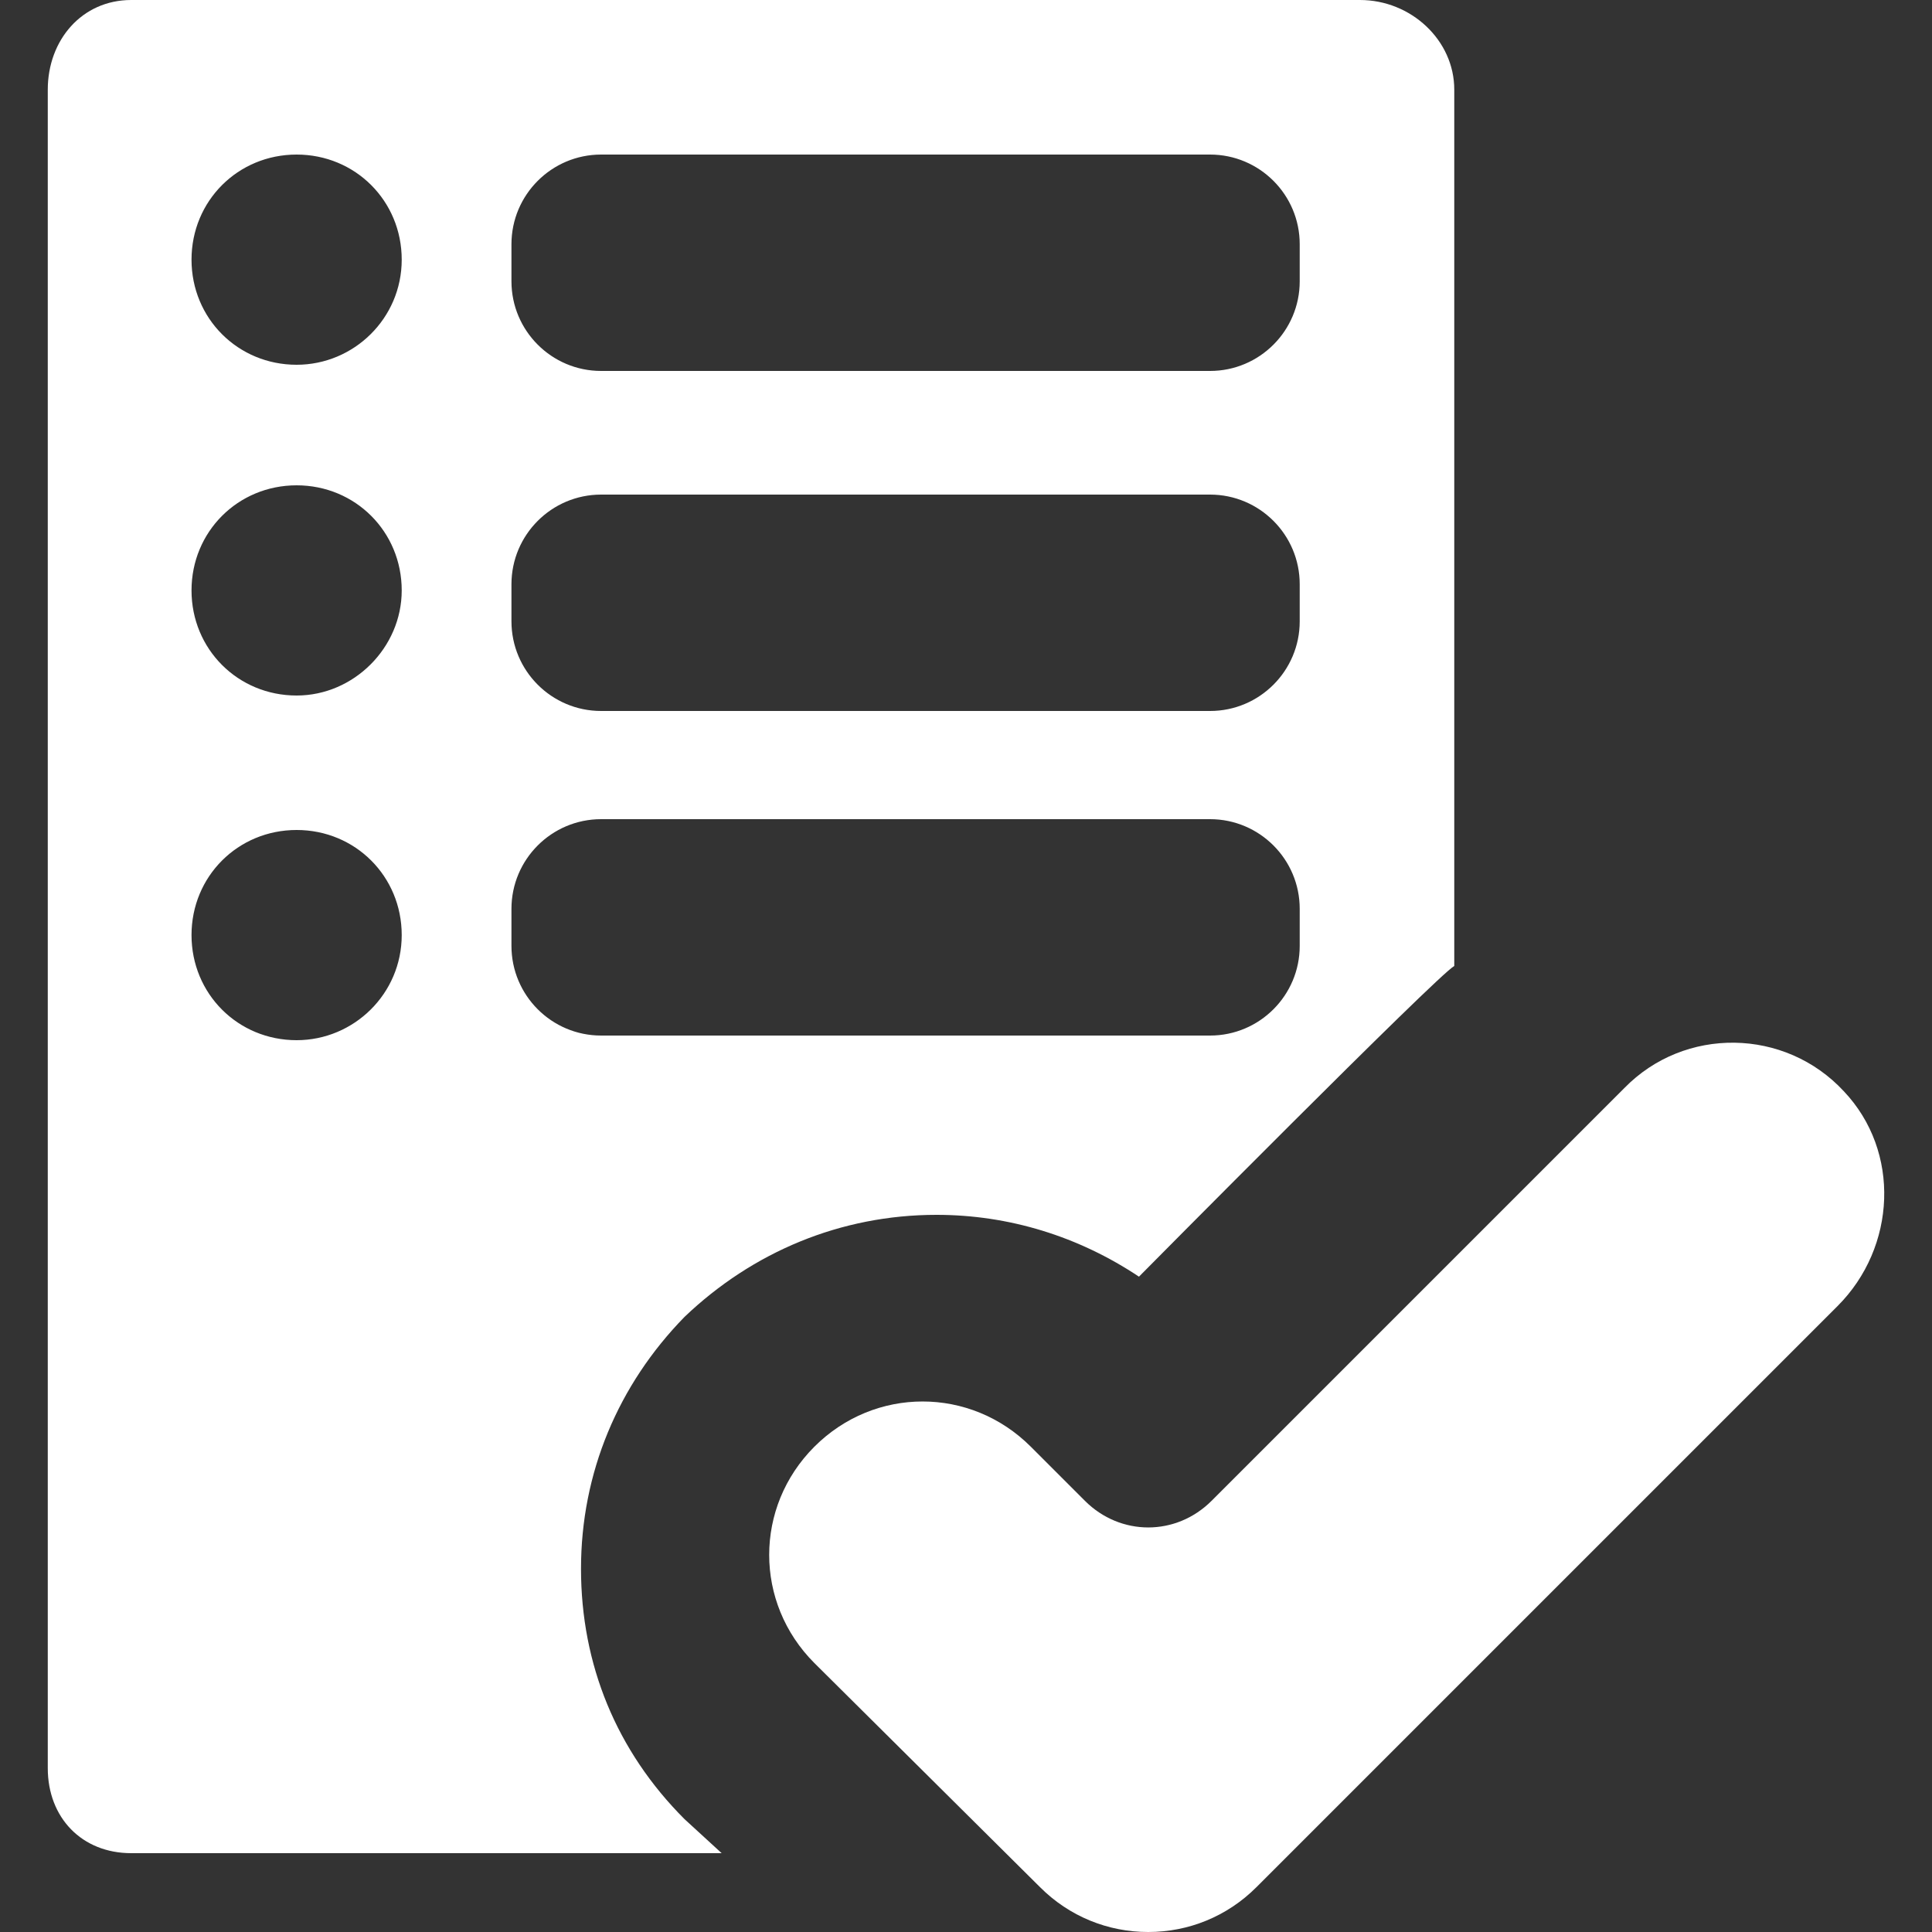<?xml version="1.0" encoding="iso-8859-1"?>
<!-- Generator: Adobe Illustrator 16.0.0, SVG Export Plug-In . SVG Version: 6.00 Build 0)  -->
<!DOCTYPE svg PUBLIC "-//W3C//DTD SVG 1.1//EN" "http://www.w3.org/Graphics/SVG/1.1/DTD/svg11.dtd">
<svg version="1.1" id="Capa_1" xmlns="http://www.w3.org/2000/svg" xmlns:xlink="http://www.w3.org/1999/xlink" x="0px" y="0px"
	 width="125px" height="125px" fill="#fff" viewBox="0 0 125 125" style="enable-background:new 0 0 125 125;" xml:space="preserve">
<rect x="0" y="0" width="125" height="125" fill="#333333" stroke="none"/>
<g>
	<path d="M60.591,78.6c4.7,0,9.2,1.4,13.1,4c0,0,19.4-19.6,20.4-20.1V5.8c0-3.2-2.8-5.8-6.1-5.8h-79.5c-3.2,0-5.4,2.6-5.4,5.8V114.4
		c0,3.199,2.2,5.5,5.4,5.5h38.2l-2.4-2.2c-4.4-4.4-6.7-10-6.7-16.2s2.4-11.9,6.7-16.3C48.691,81,54.391,78.6,60.591,78.6z
		 M33.091,15.8c0-3.2,2.6-5.8,5.8-5.8h39.4c3.2,0,5.8,2.6,5.8,5.8v2.4c0,3.2-2.6,5.8-5.8,5.8h-39.4c-3.2,0-5.8-2.6-5.8-5.8V15.8z
		 M33.091,37.8c0-3.2,2.6-5.8,5.8-5.8h39.4c3.2,0,5.8,2.6,5.8,5.8v2.4c0,3.2-2.6,5.8-5.8,5.8h-39.4c-3.2,0-5.8-2.6-5.8-5.8V37.8z
		 M19.191,67.3c-3.8,0-6.8-3-6.8-6.8s3-6.8,6.8-6.8c3.8,0,6.8,3,6.8,6.8S22.891,67.3,19.191,67.3z M19.191,45c-3.8,0-6.8-3-6.8-6.8
		c0-3.8,3-6.8,6.8-6.8c3.8,0,6.8,3,6.8,6.8C25.991,41.9,22.891,45,19.191,45z M19.191,23.6c-3.8,0-6.8-3-6.8-6.8
		c0-3.8,3-6.8,6.8-6.8c3.8,0,6.8,3,6.8,6.8C25.991,20.6,22.891,23.6,19.191,23.6z M33.091,61.2v-2.4c0-3.2,2.6-5.8,5.8-5.8h39.4
		c3.2,0,5.8,2.6,5.8,5.8v2.4c0,3.2-2.6,5.8-5.8,5.8h-39.4C35.691,67,33.091,64.4,33.091,61.2z"/>
	<path d="M67.291,122.1c1.899,1.9,4.399,2.9,7,2.9c2.6,0,5.1-1,7-2.9l37.6-37.6c3.8-3.8,4.101-10,0.4-13.9
		c-3.8-4.1-10.3-4.199-14.2-0.199L78.391,97.1c-2.3,2.301-5.899,2.301-8.2,0l-3.5-3.5c-3.899-3.899-10.1-3.899-14,0
		c-3.9,3.9-3.9,10.101,0,14L67.291,122.1z"/>
</g>
<g>
</g>
<g>
</g>
<g>
</g>
<g>
</g>
<g>
</g>
<g>
</g>
<g>
</g>
<g>
</g>
<g>
</g>
<g>
</g>
<g>
</g>
<g>
</g>
<g>
</g>
<g>
</g>
<g>
</g>
</svg>
